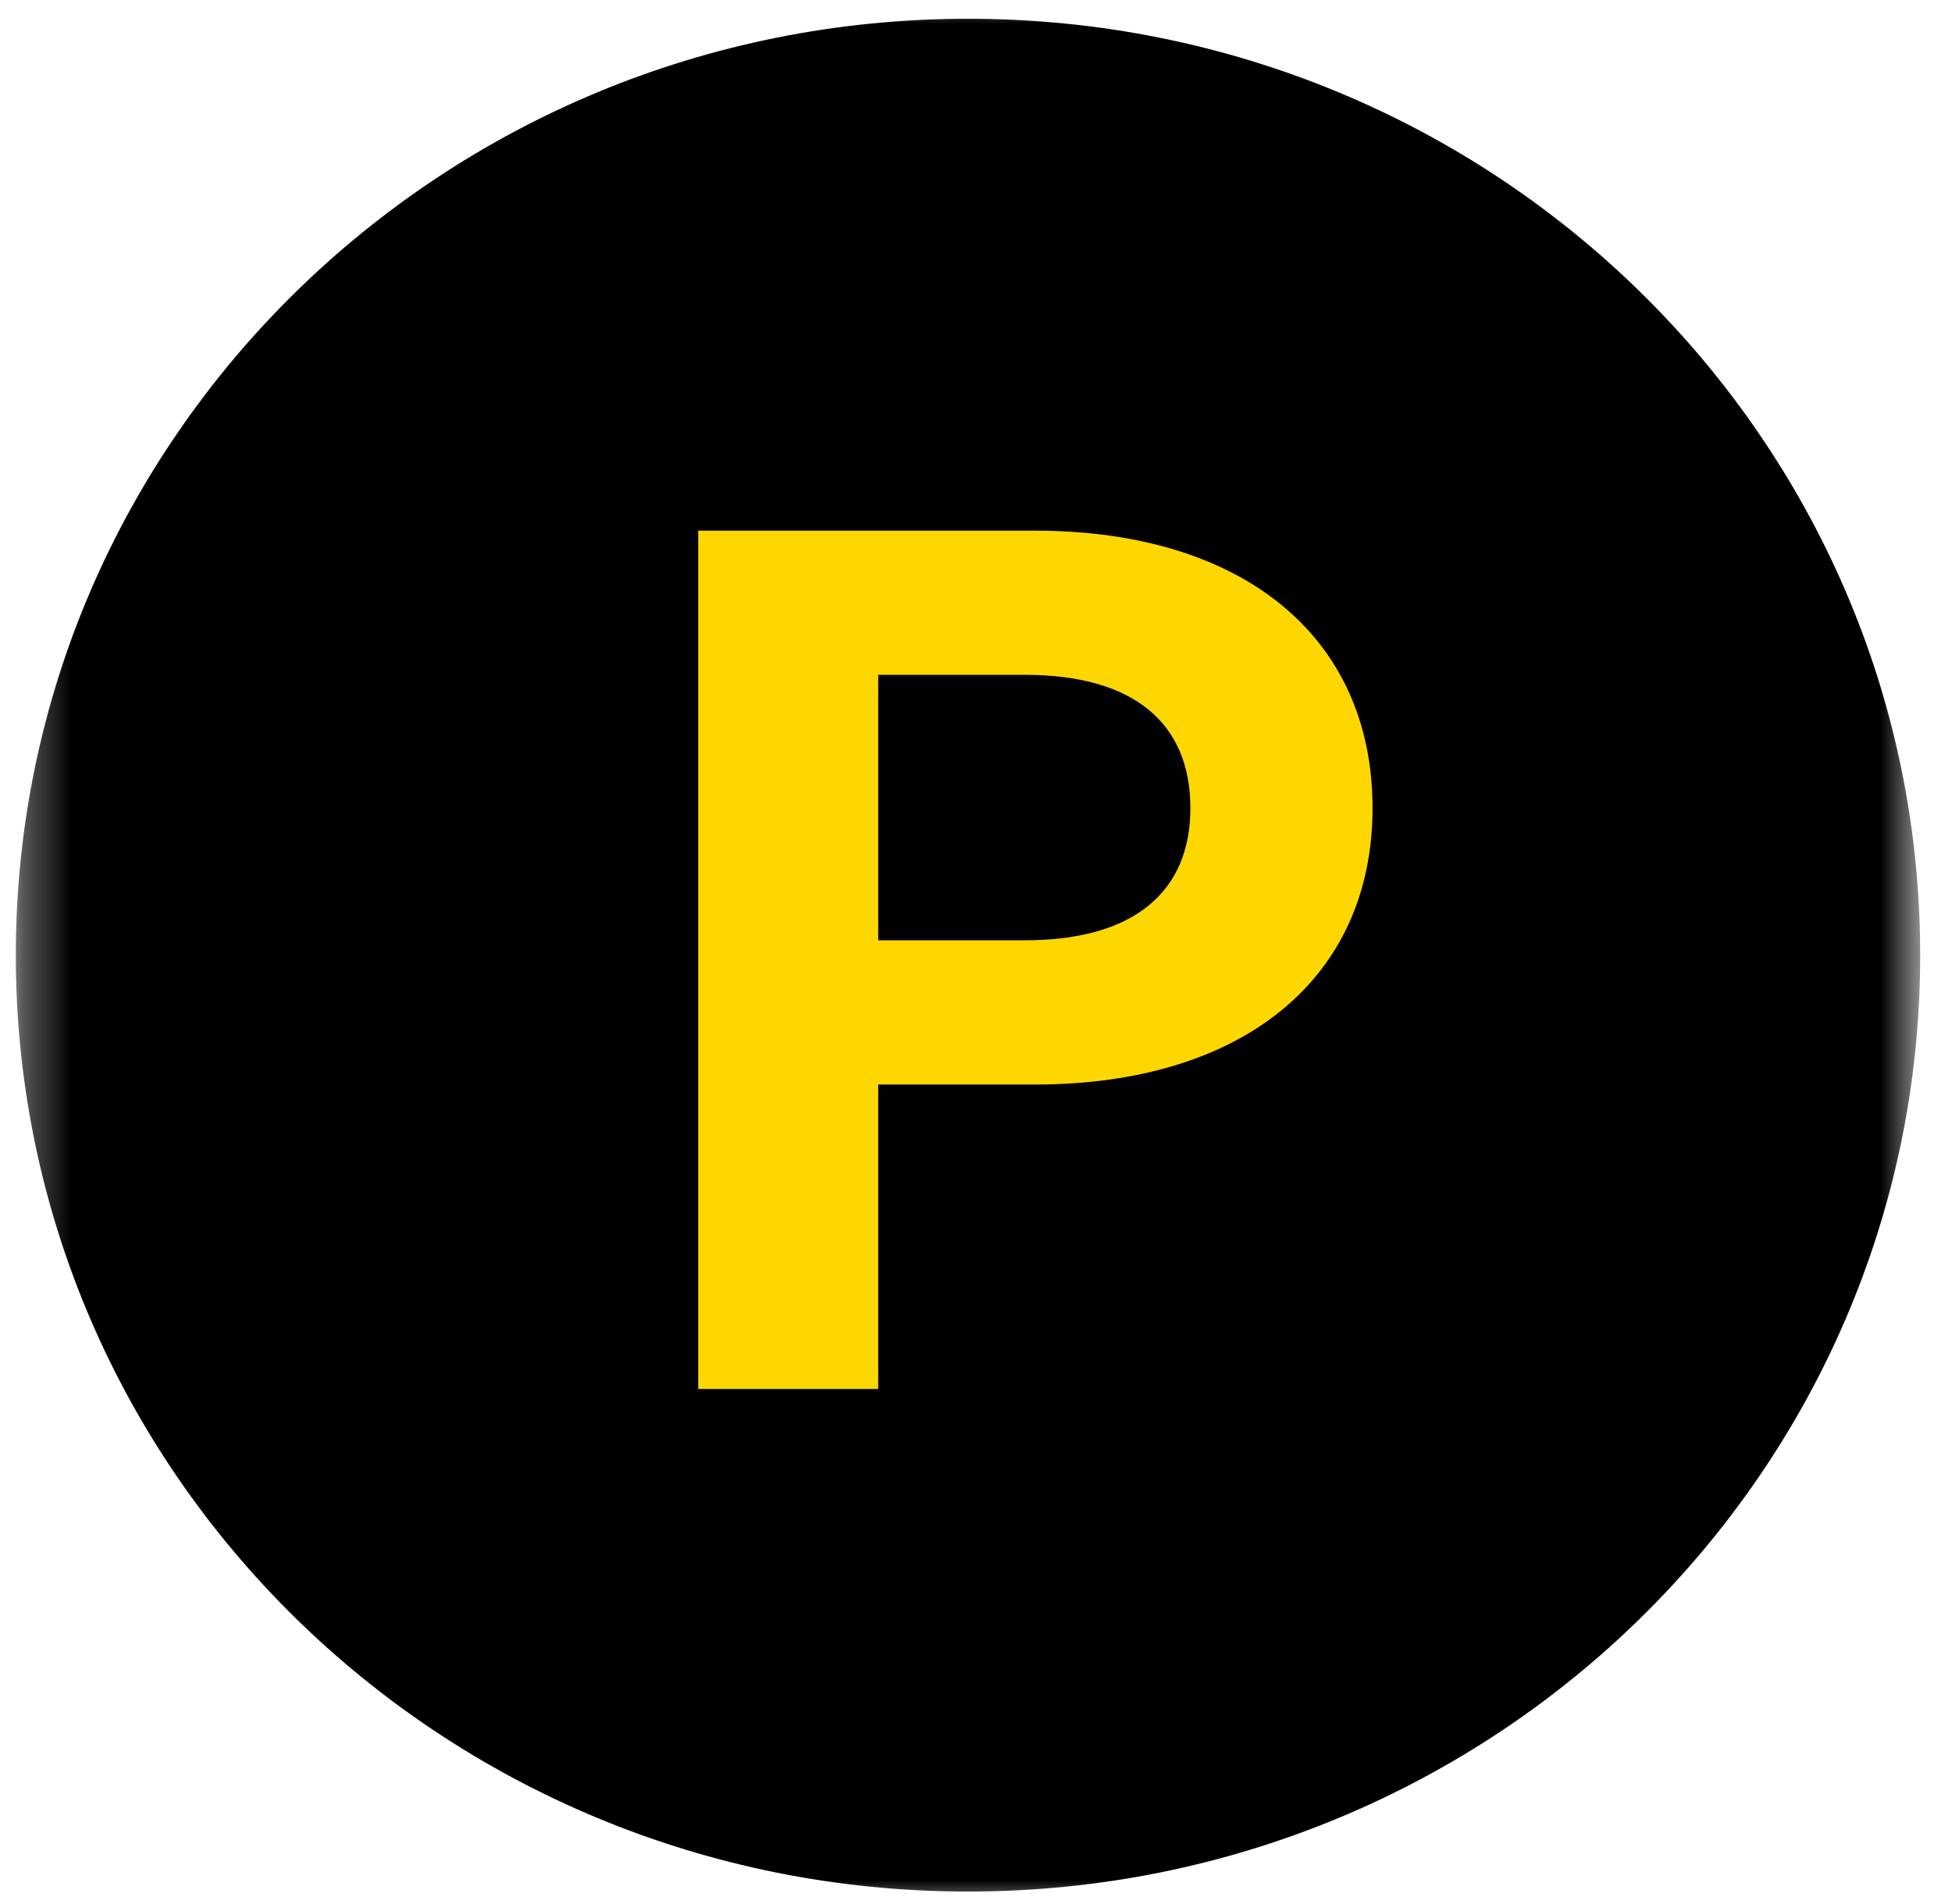 <svg width="41" height="40" viewBox="0 0 41 40" fill="none" xmlns="http://www.w3.org/2000/svg">
<g clip-path="url(#clip0_11921_39417)">
<mask id="mask0_11921_39417" style="mask-type:luminance" maskUnits="userSpaceOnUse" x="0" y="0" width="41" height="40">
<path d="M40.332 0H0.332V40H40.332V0Z" fill="white"/>
</mask>
<g mask="url(#mask0_11921_39417)">
<path d="M20.332 39.738C31.378 39.738 40.332 30.93 40.332 20.066C40.332 9.201 31.378 0.394 20.332 0.394C9.286 0.394 0.332 9.201 0.332 20.066C0.332 30.93 9.286 39.738 20.332 39.738Z" fill="black"/>
<path d="M21.736 11.148H14.666V29.18H18.446V22.784H21.736C26.099 22.784 28.829 20.557 28.829 16.977C28.829 13.374 26.099 11.148 21.736 11.148ZM21.526 19.754H18.446V14.177H21.526C23.836 14.177 25.003 15.21 25.003 16.977C25.003 18.721 23.836 19.754 21.526 19.754Z" fill="#FFD700"/>
</g>
</g>
<defs>
<clipPath id="clip0_11921_39417">
<rect width="41" height="40" fill="white"/>
</clipPath>
</defs>
</svg>
